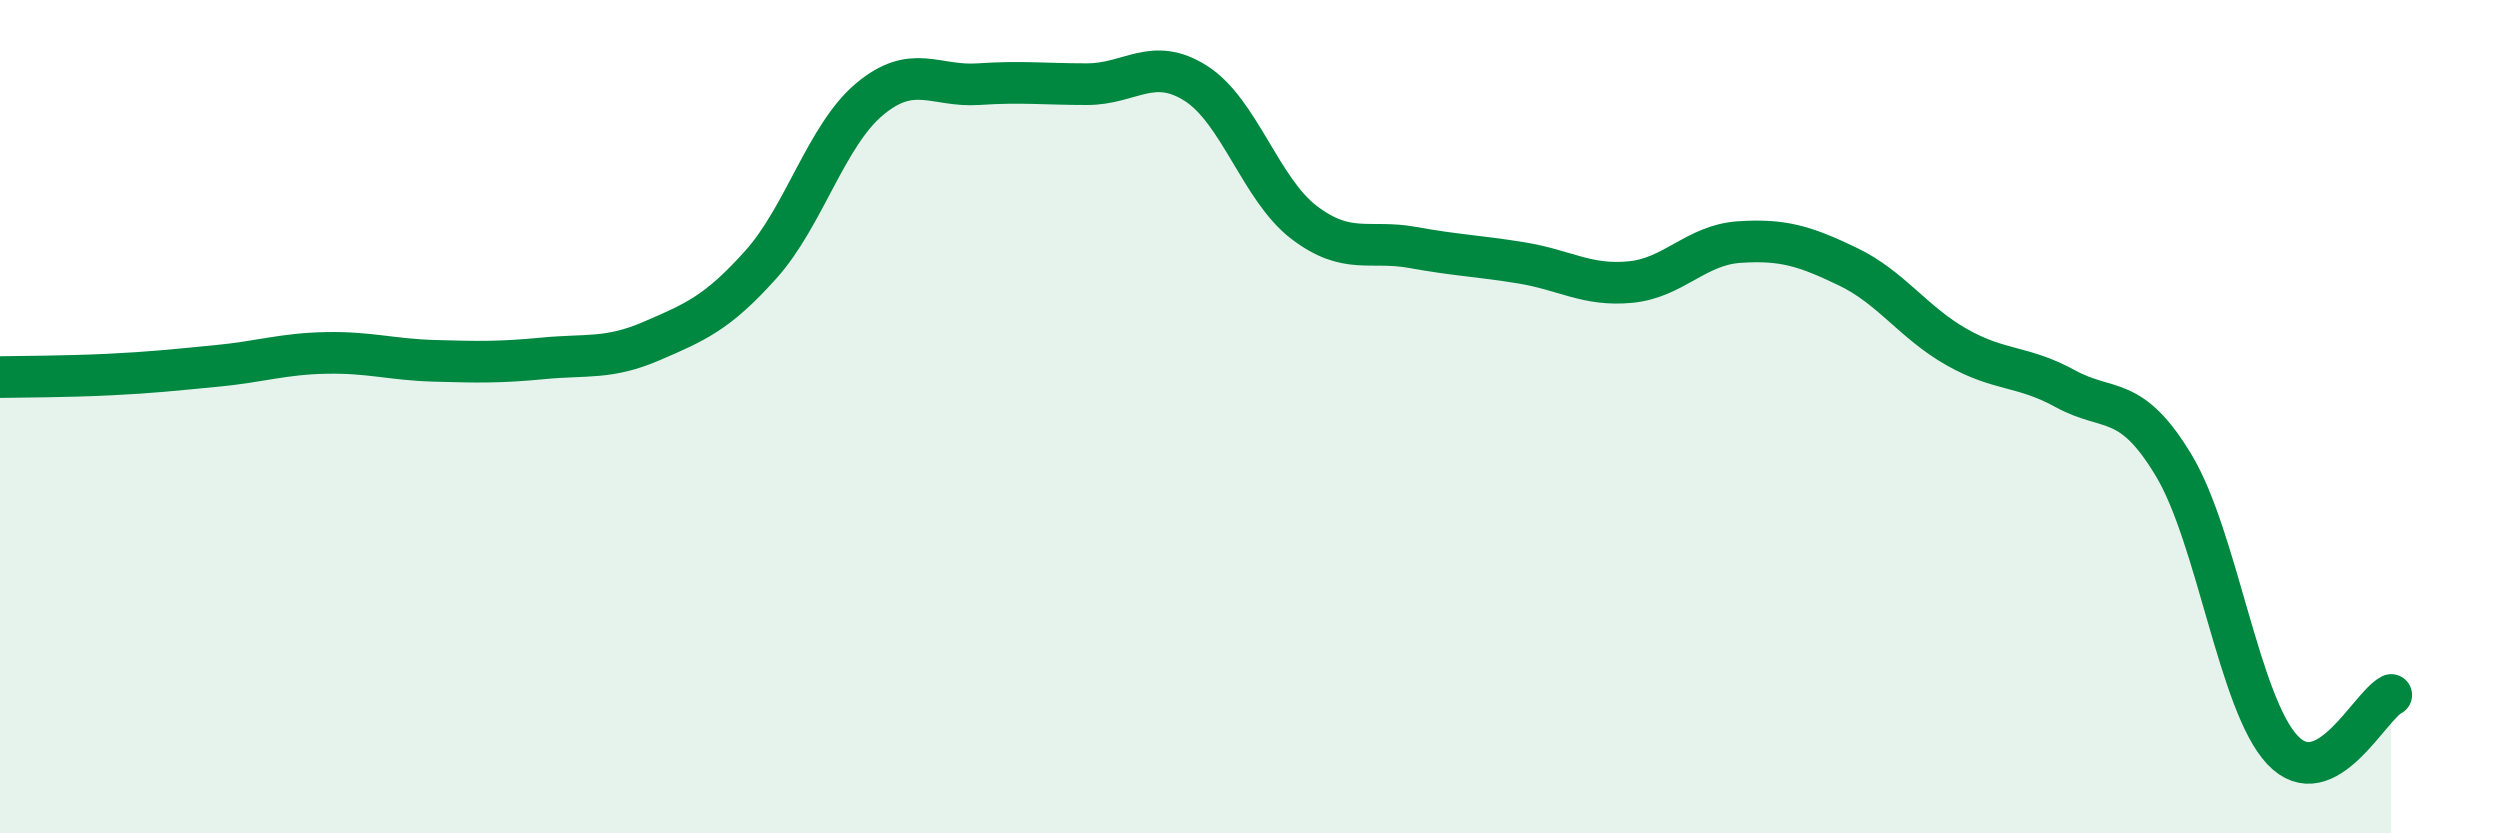 
    <svg width="60" height="20" viewBox="0 0 60 20" xmlns="http://www.w3.org/2000/svg">
      <path
        d="M 0,9.05 C 0.52,9.04 1.57,9.04 2.61,8.99 C 3.65,8.94 4.18,8.88 5.22,8.78 C 6.26,8.68 6.79,8.49 7.83,8.47 C 8.87,8.45 9.39,8.63 10.43,8.66 C 11.47,8.69 12,8.7 13.04,8.6 C 14.08,8.5 14.61,8.63 15.65,8.18 C 16.69,7.73 17.22,7.51 18.26,6.35 C 19.3,5.19 19.83,3.25 20.87,2.38 C 21.91,1.51 22.44,2.09 23.48,2.02 C 24.52,1.95 25.05,2.02 26.09,2.02 C 27.13,2.02 27.66,1.34 28.7,2 C 29.74,2.66 30.26,4.55 31.3,5.34 C 32.34,6.13 32.87,5.75 33.91,5.94 C 34.95,6.13 35.48,6.14 36.52,6.31 C 37.56,6.48 38.09,6.87 39.13,6.77 C 40.17,6.67 40.7,5.88 41.74,5.81 C 42.78,5.74 43.31,5.9 44.35,6.4 C 45.39,6.9 45.92,7.74 46.96,8.33 C 48,8.92 48.53,8.76 49.57,9.33 C 50.61,9.9 51.13,9.44 52.17,11.17 C 53.21,12.9 53.74,16.9 54.78,18 C 55.82,19.1 56.87,16.94 57.39,16.68L57.39 20L0 20Z"
        fill="#008740"
        opacity="0.1"
        stroke-linecap="round"
        stroke-linejoin="round"
      />
      <path
        d="M 0,9.05 C 0.52,9.04 1.57,9.04 2.61,8.99 C 3.65,8.94 4.18,8.88 5.22,8.78 C 6.26,8.68 6.79,8.49 7.83,8.47 C 8.87,8.45 9.39,8.63 10.43,8.66 C 11.47,8.69 12,8.7 13.04,8.6 C 14.08,8.5 14.61,8.63 15.65,8.18 C 16.69,7.73 17.22,7.51 18.26,6.35 C 19.3,5.19 19.83,3.25 20.87,2.38 C 21.91,1.51 22.44,2.09 23.48,2.02 C 24.52,1.95 25.05,2.02 26.09,2.02 C 27.13,2.02 27.66,1.34 28.7,2 C 29.74,2.66 30.26,4.55 31.3,5.34 C 32.34,6.13 32.87,5.75 33.91,5.94 C 34.95,6.13 35.48,6.14 36.52,6.31 C 37.56,6.48 38.09,6.87 39.13,6.77 C 40.17,6.67 40.7,5.88 41.74,5.81 C 42.78,5.74 43.31,5.9 44.35,6.4 C 45.39,6.9 45.92,7.74 46.96,8.33 C 48,8.92 48.53,8.76 49.57,9.33 C 50.61,9.9 51.13,9.44 52.17,11.17 C 53.21,12.9 53.74,16.9 54.78,18 C 55.82,19.1 56.87,16.94 57.39,16.68"
        stroke="#008740"
        stroke-width="1"
        fill="none"
        stroke-linecap="round"
        stroke-linejoin="round"
      />
    </svg>
  